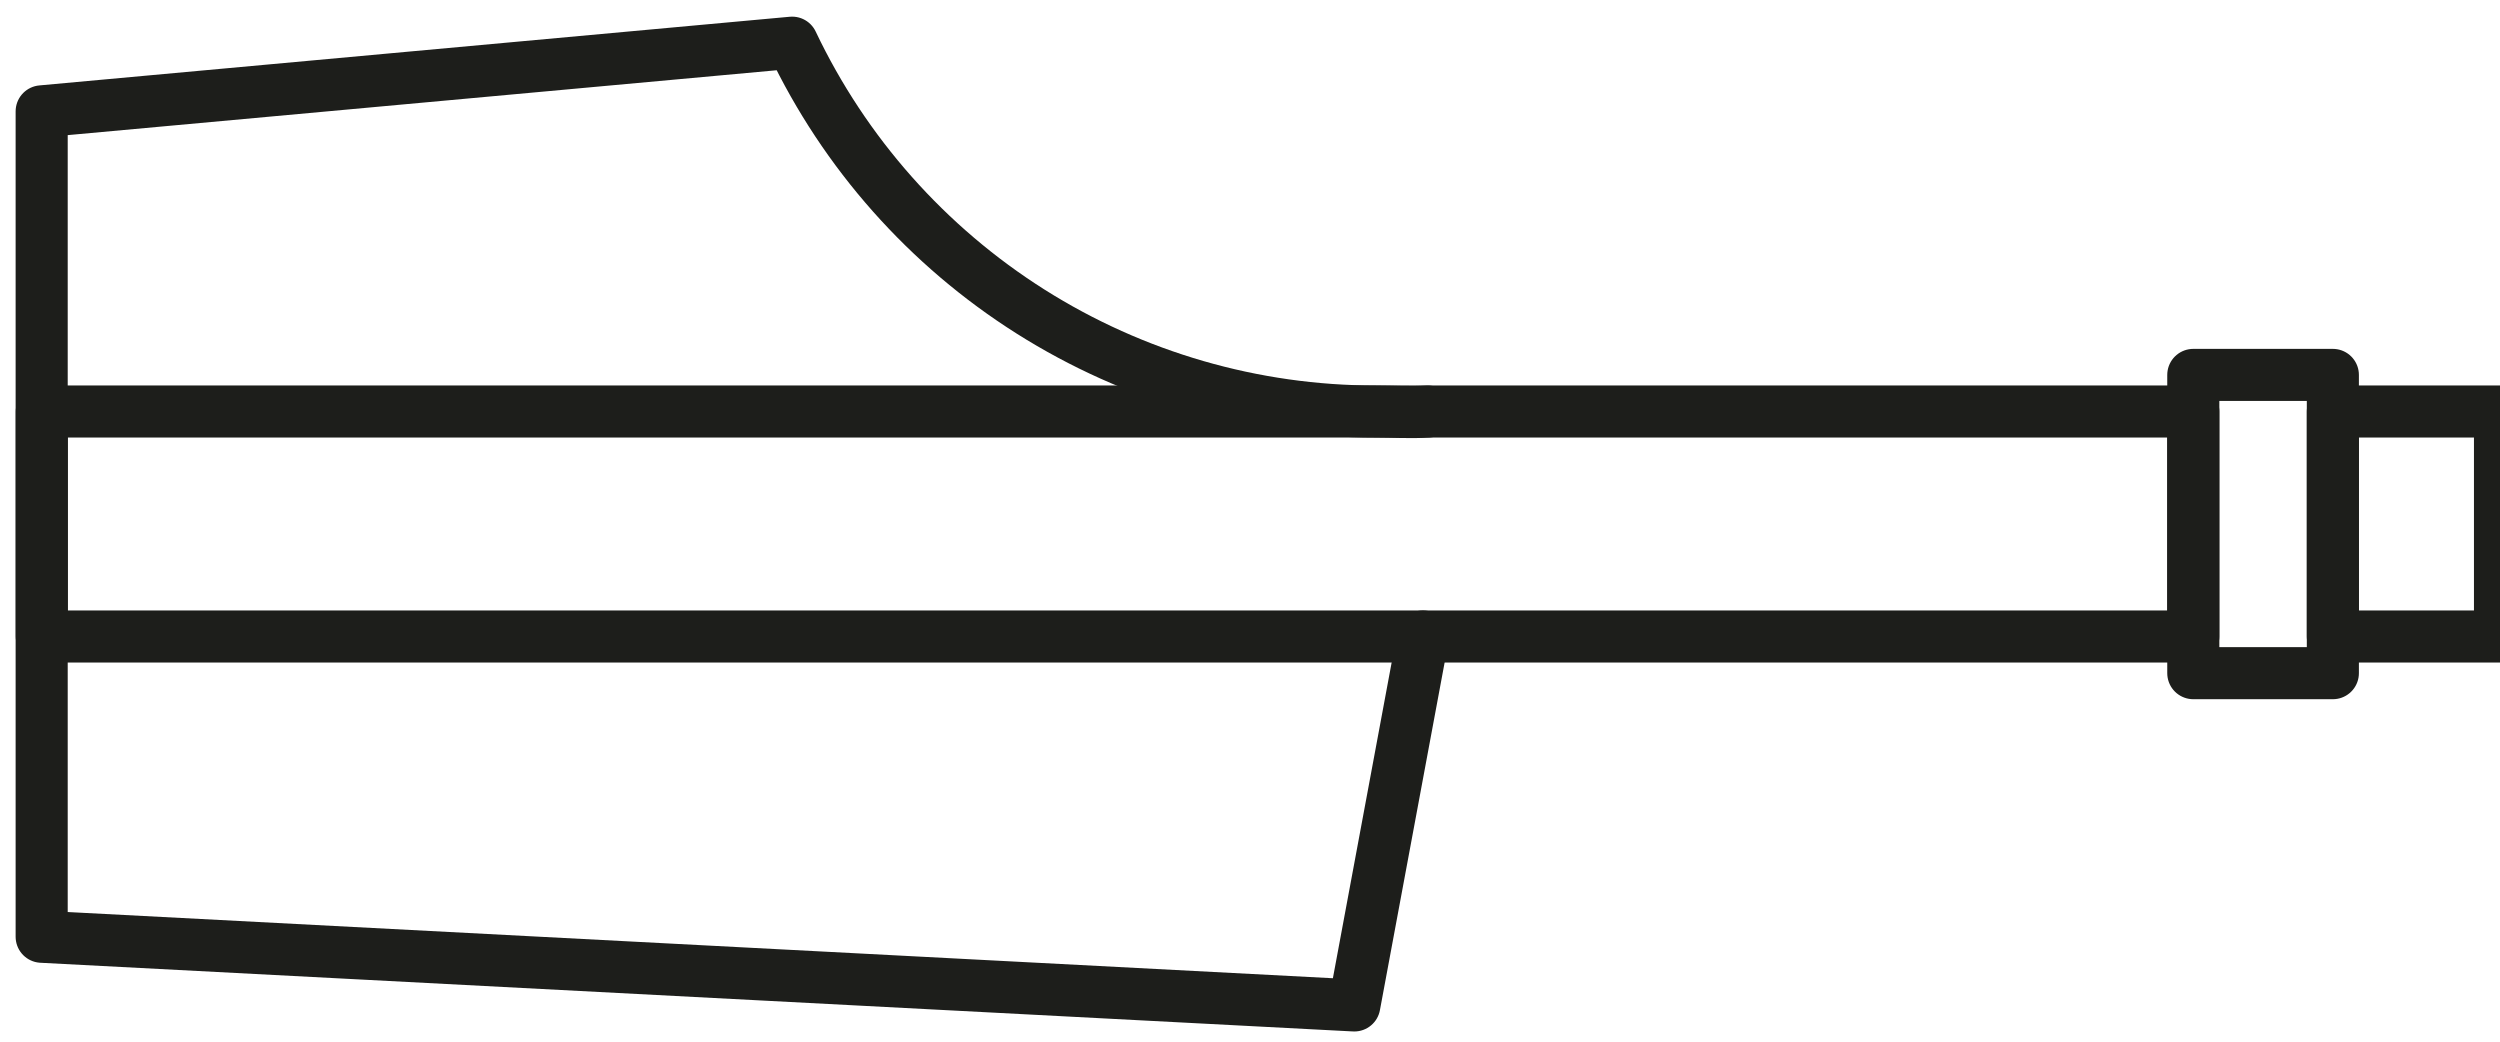 <svg width="120" height="50" viewBox="0 0 120 50" fill="none" xmlns="http://www.w3.org/2000/svg">
<path d="M68.531 19.754C67.782 19.81 66.803 19.754 66.042 19.754C60.175 19.754 54.429 18.09 49.47 14.957C44.51 11.823 40.541 7.347 38.023 2.049L2 5.345V44.964L65.007 48.261L68.303 30.552" stroke="#1D1E1B" stroke-width="2.5" stroke-linecap="round" stroke-linejoin="round"/>
<path d="M105.278 19.753H2.006V30.552H105.278V19.753Z" stroke="#1D1E1B" stroke-width="2.5" stroke-linecap="round" stroke-linejoin="round"/>
<path d="M120 19.753H111.977V30.552H120V19.753Z" stroke="#1D1E1B" stroke-width="2.5" stroke-linecap="round" stroke-linejoin="round"/>
<path d="M111.977 17.996H105.278V32.312H111.977V17.996Z" stroke="#1D1E1B" stroke-width="2.5" stroke-linecap="round" stroke-linejoin="round"/>
</svg>
